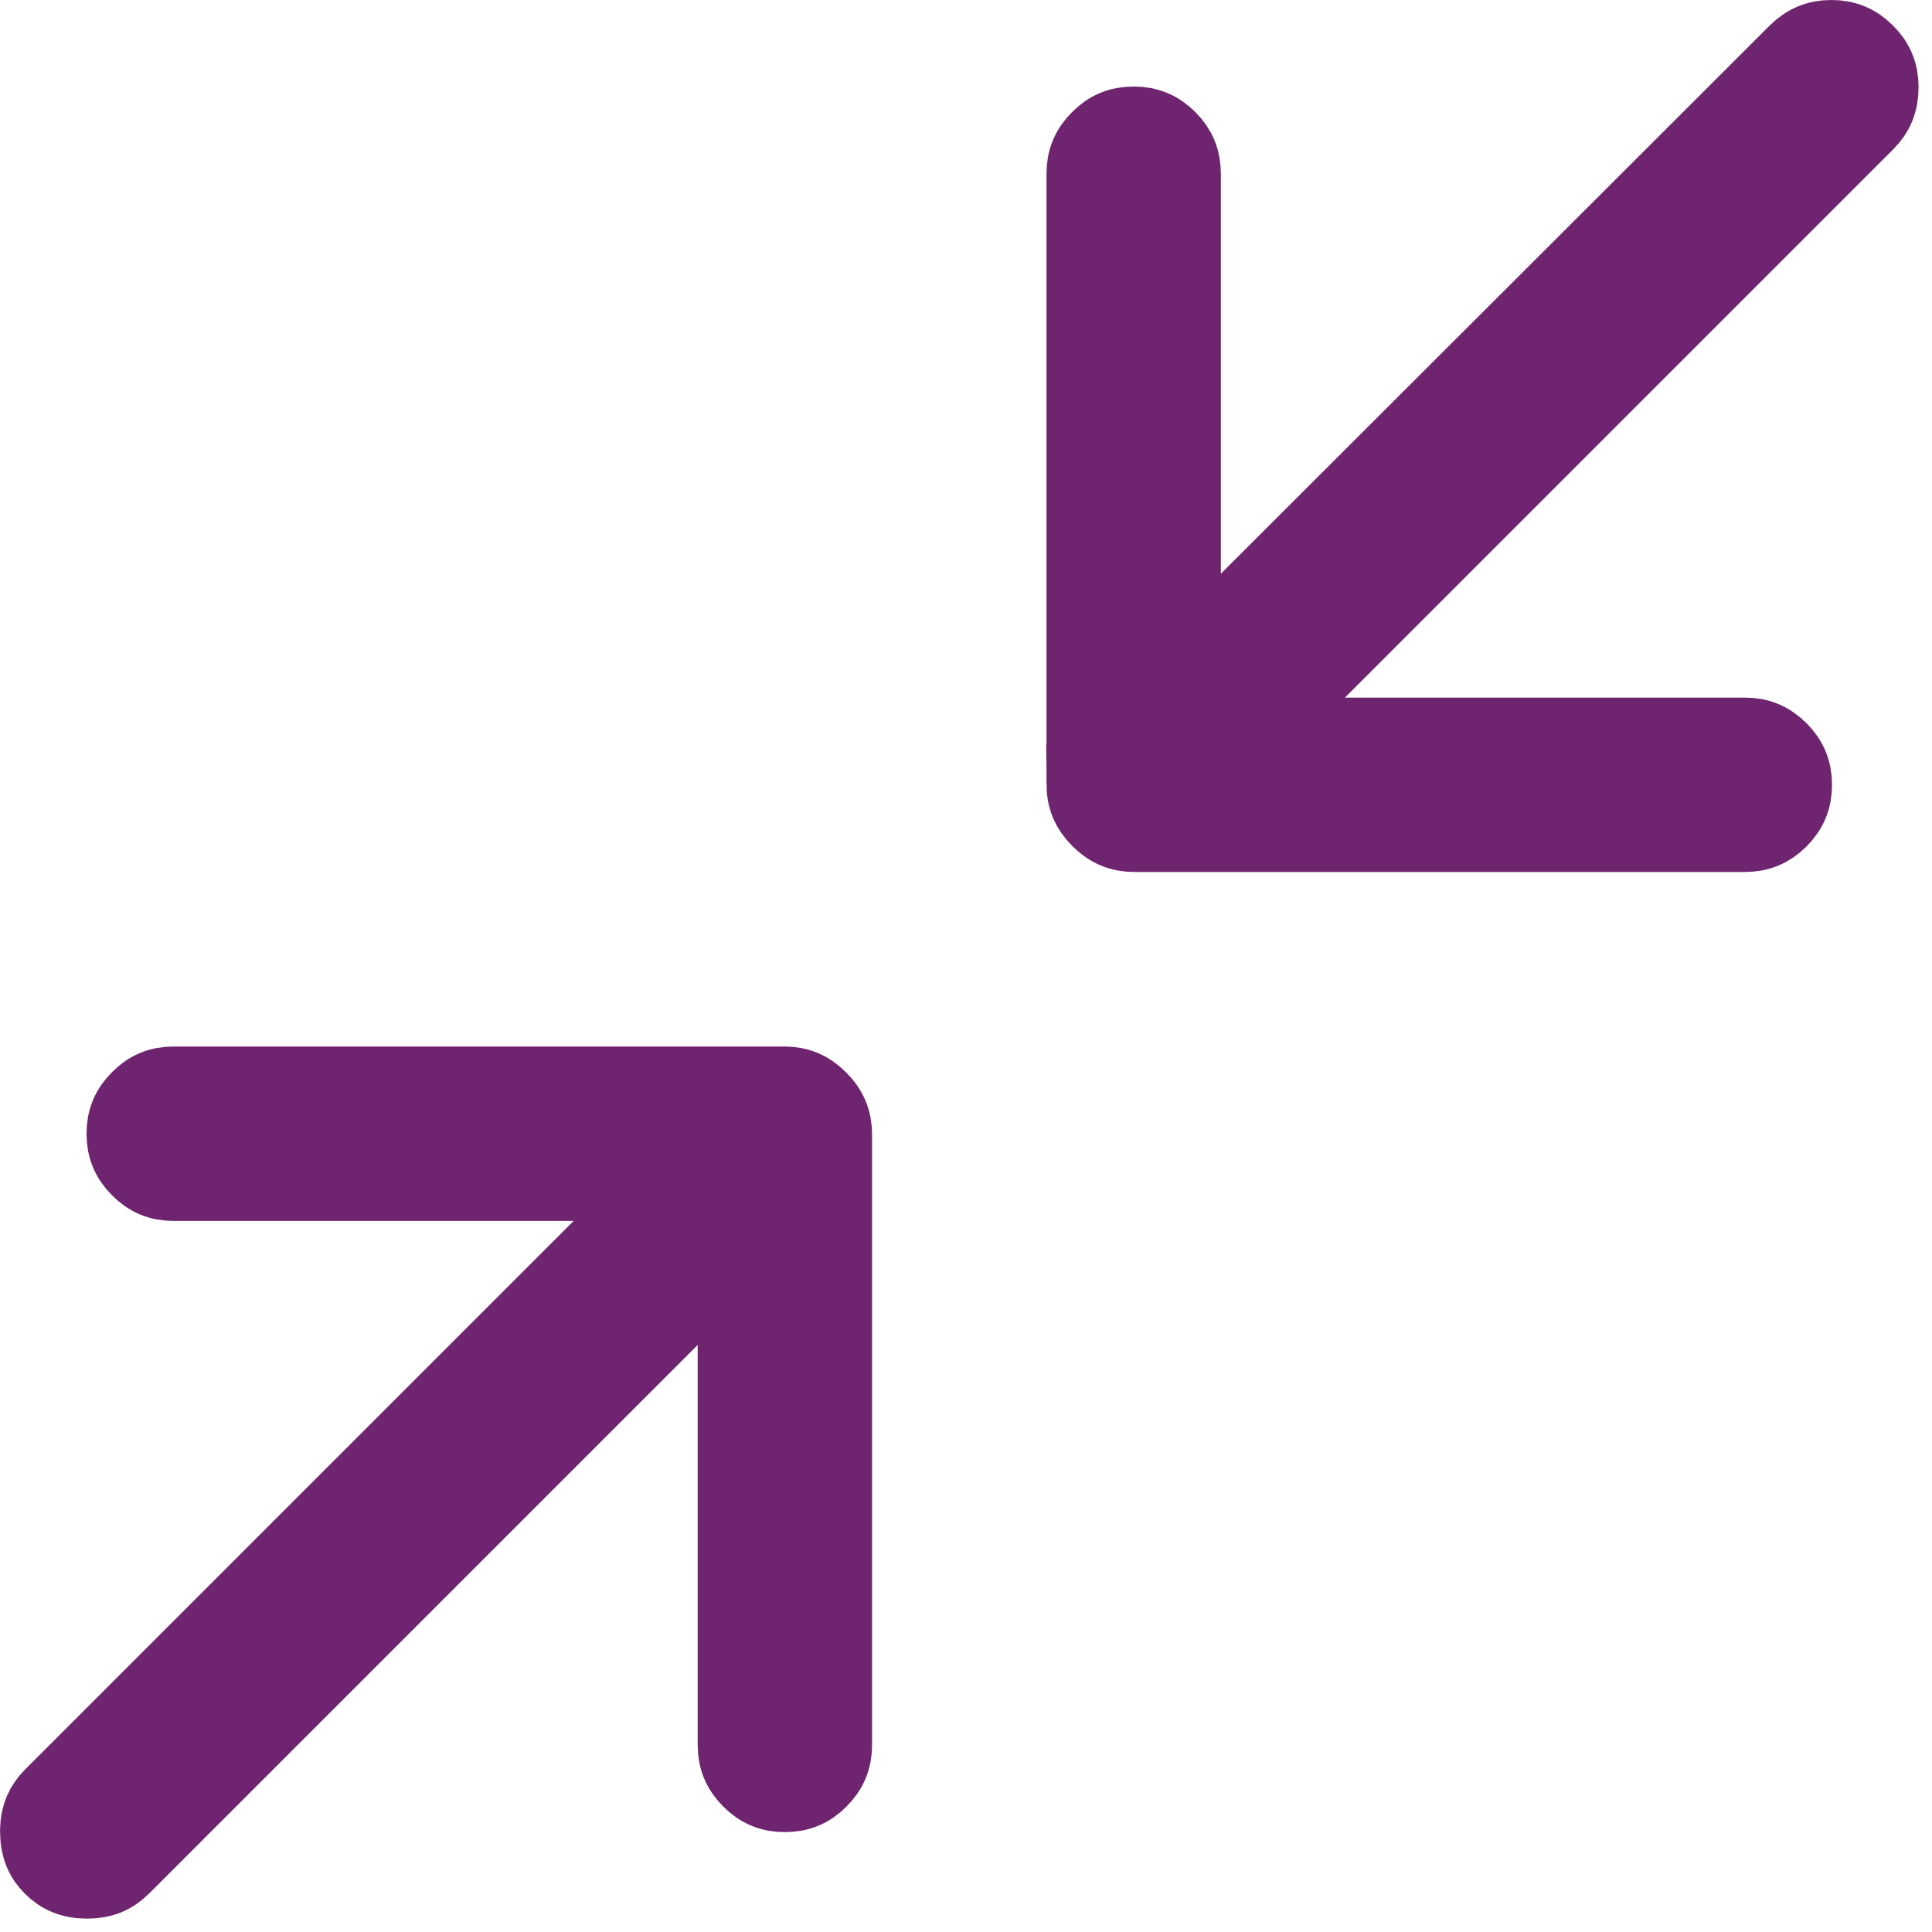 <svg width="24" height="24" viewBox="0 0 24 24" fill="none" xmlns="http://www.w3.org/2000/svg">
<path d="M10.157 13.675C10.28 13.798 10.333 13.928 10.333 14.093L10.333 21.675C10.333 21.842 10.28 21.97 10.162 22.088C10.045 22.206 9.917 22.259 9.75 22.259C9.583 22.259 9.455 22.206 9.338 22.088C9.22 21.97 9.167 21.842 9.167 21.675L9.167 16.707L9.167 15.5L8.313 16.354L1.5 23.167C1.389 23.279 1.261 23.334 1.084 23.334C0.896 23.334 0.769 23.277 0.663 23.171C0.557 23.066 0.501 22.938 0.501 22.75L0.501 22.721C0.506 22.559 0.561 22.439 0.667 22.333L7.48 15.52L8.333 14.667L7.126 14.667L2.158 14.667C1.991 14.667 1.863 14.614 1.746 14.496C1.628 14.378 1.575 14.25 1.575 14.084C1.575 13.917 1.628 13.789 1.746 13.671C1.863 13.553 1.991 13.5 2.158 13.5L9.741 13.5C9.906 13.5 10.036 13.553 10.157 13.675ZM13.675 10.157C13.553 10.035 13.5 9.905 13.499 9.742L13.5 9.742L13.5 2.158C13.5 1.992 13.553 1.864 13.671 1.746C13.788 1.628 13.916 1.575 14.083 1.575C14.25 1.575 14.378 1.628 14.496 1.746C14.613 1.864 14.666 1.992 14.666 2.158L14.666 7.126L14.666 8.332L15.52 7.48L22.333 0.675L22.333 0.675C22.455 0.553 22.586 0.5 22.75 0.5C22.916 0.5 23.044 0.553 23.162 0.671C23.28 0.788 23.333 0.916 23.333 1.082L23.333 1.083C23.333 1.26 23.278 1.388 23.166 1.5L16.353 8.313L15.499 9.166L16.707 9.166L21.675 9.166C21.841 9.166 21.969 9.219 22.087 9.337C22.205 9.455 22.258 9.583 22.258 9.749C22.258 9.916 22.205 10.044 22.087 10.162C21.969 10.279 21.841 10.332 21.675 10.332L14.091 10.332C13.927 10.332 13.797 10.279 13.675 10.157Z" fill="#6F246F" stroke="#6F246F"/>
</svg>
